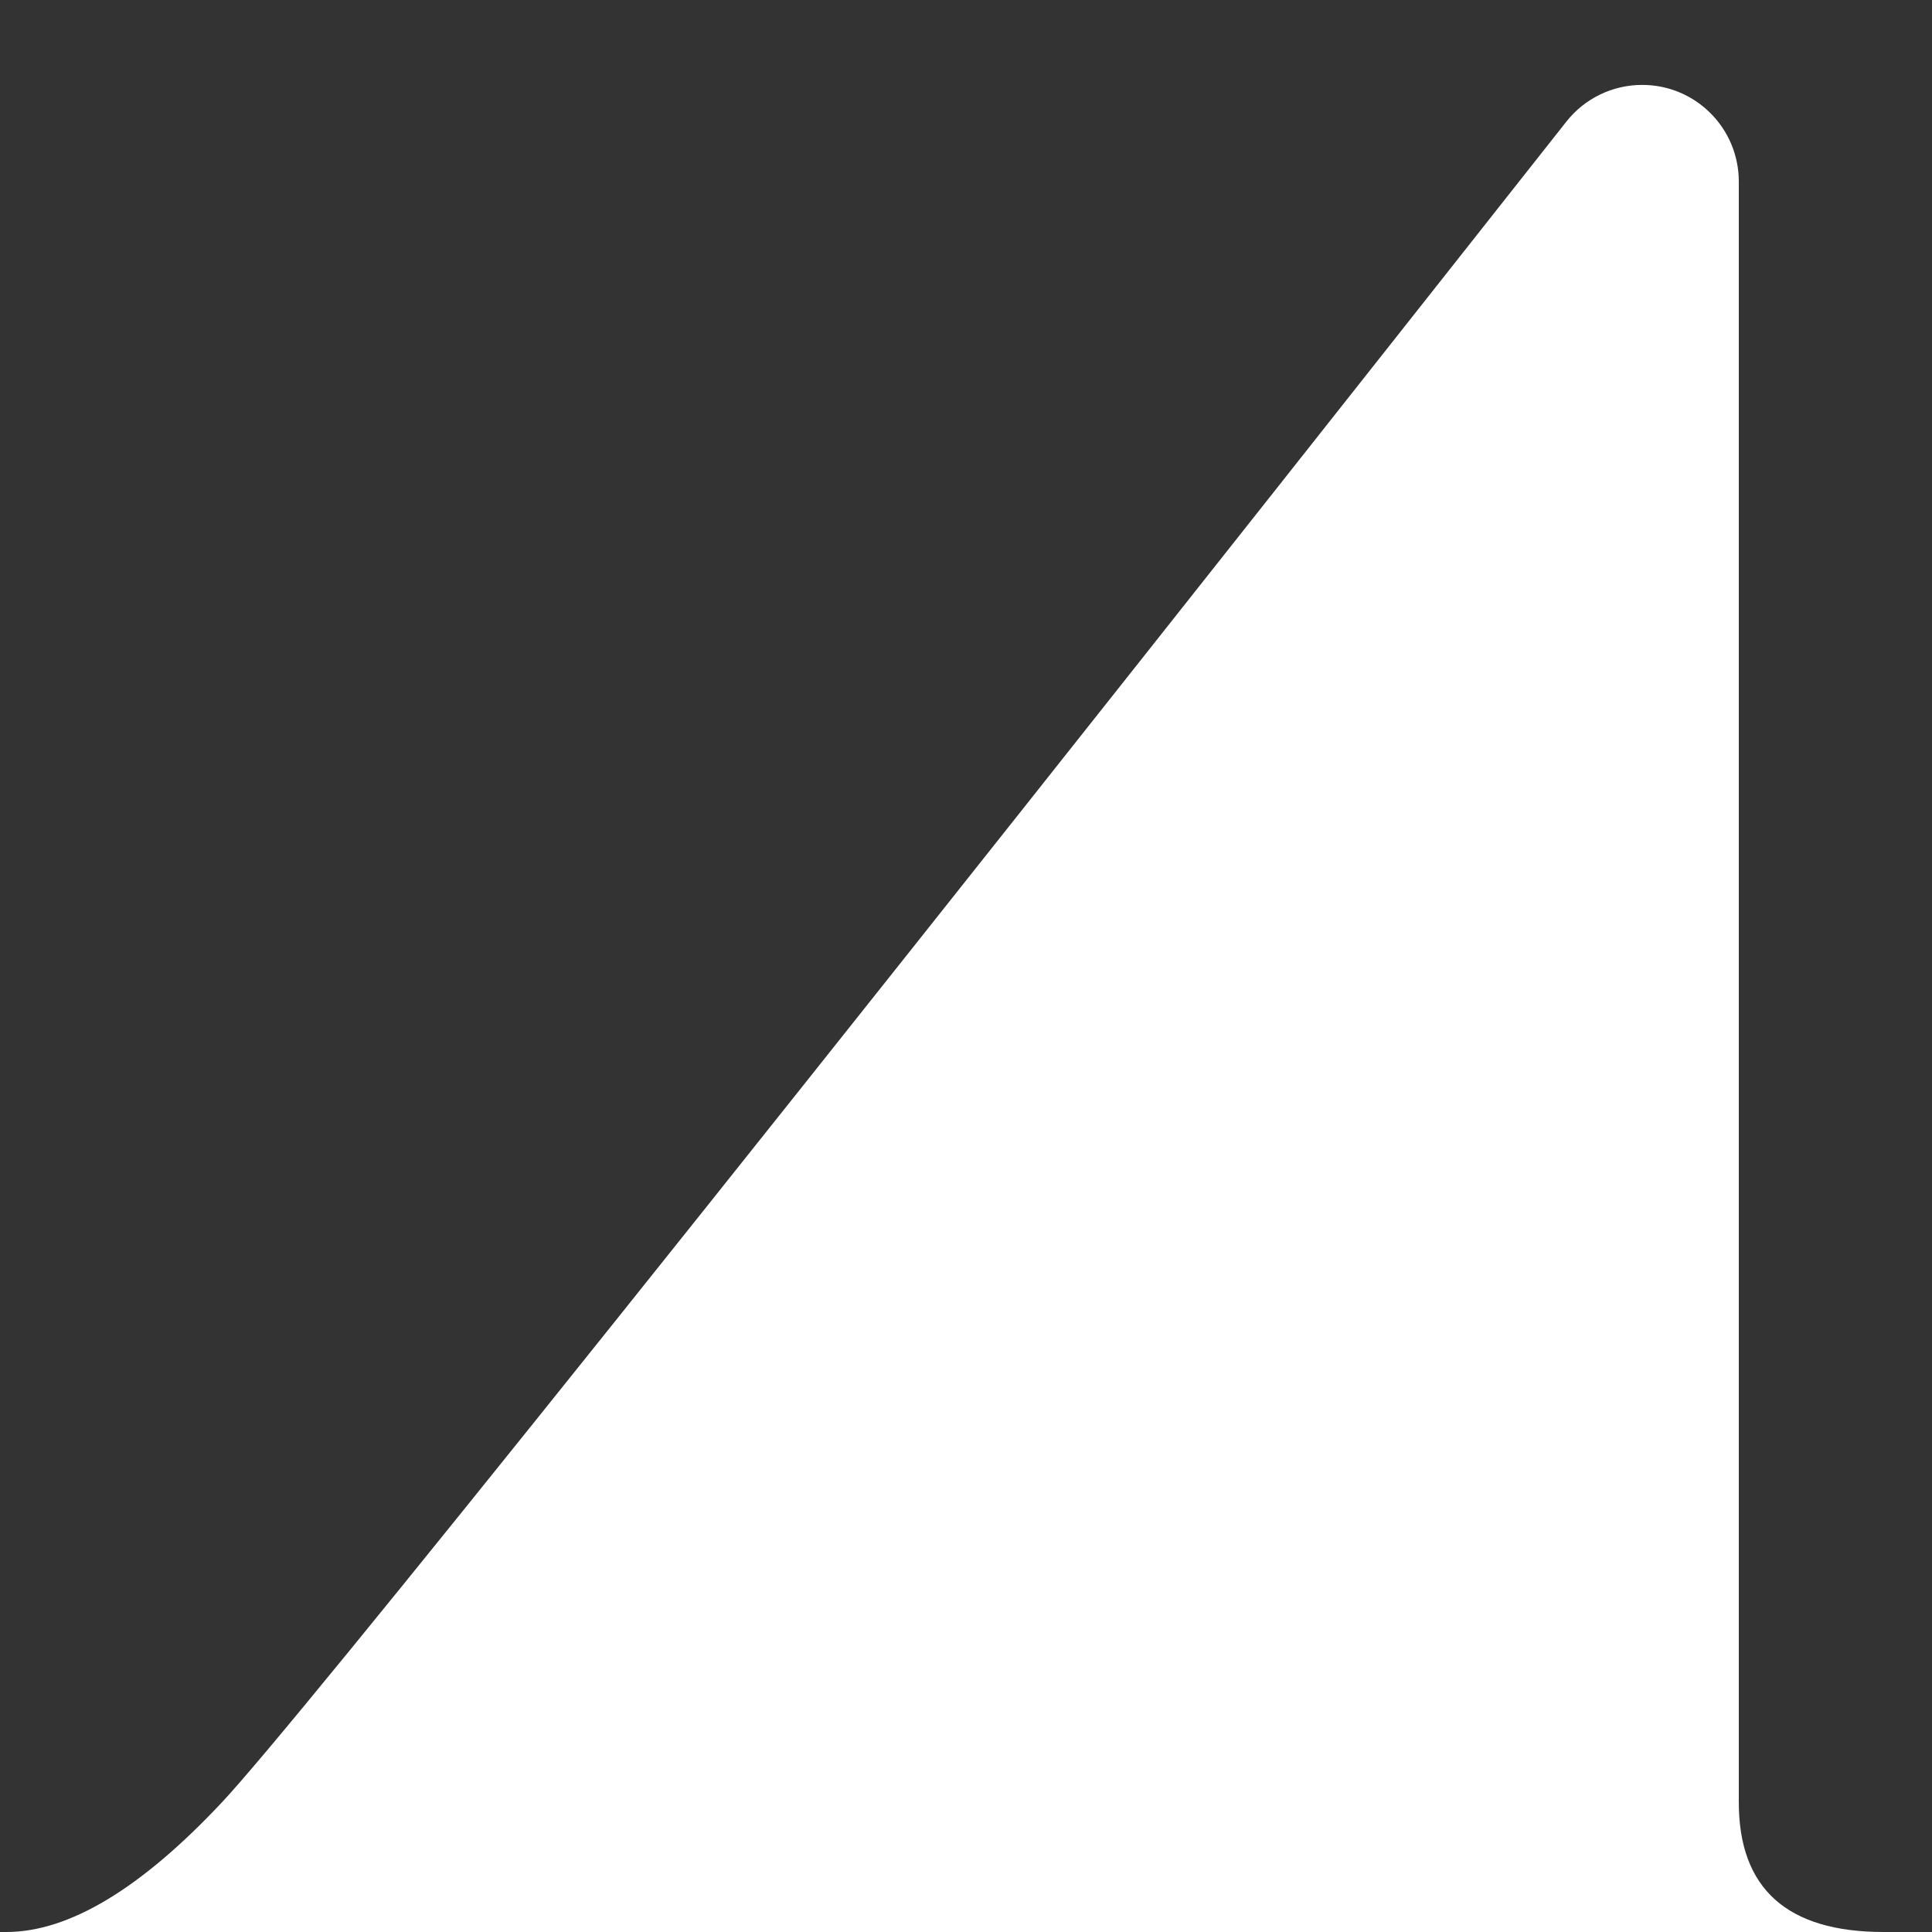 <?xml version="1.0" encoding="UTF-8"?>
<svg width="20px" height="20px" viewBox="0 0 20 20" version="1.1" xmlns="http://www.w3.org/2000/svg" xmlns:xlink="http://www.w3.org/1999/xlink">
    <rect x="0" y="0" width="20" height="20" fill="#333333" stroke="none"/>
    <title>Path 18</title>
    <g id="Referenzen" stroke="none" stroke-width="1" fill="none" fill-rule="evenodd">
        <g id="ABEL-Mobilfunk-Referenzen/1669-810/810/B" transform="translate(-387, -175)" fill="#FFFFFF">
            <path d="M387.065,195 L406.5,195 C405.5,195 405,194.552 405,193.656 C405,192.832 405,187.24 405,176.878 L405,176.878 C404.999,176.325 404.551,175.878 403.999,175.879 C403.693,175.879 403.404,176.019 403.215,176.259 C394.725,187.018 390.085,192.816 389.299,193.656 C388.459,194.552 387.714,195 387.065,195 Z" id="Path-18"></path>
        </g>
    </g>
</svg>